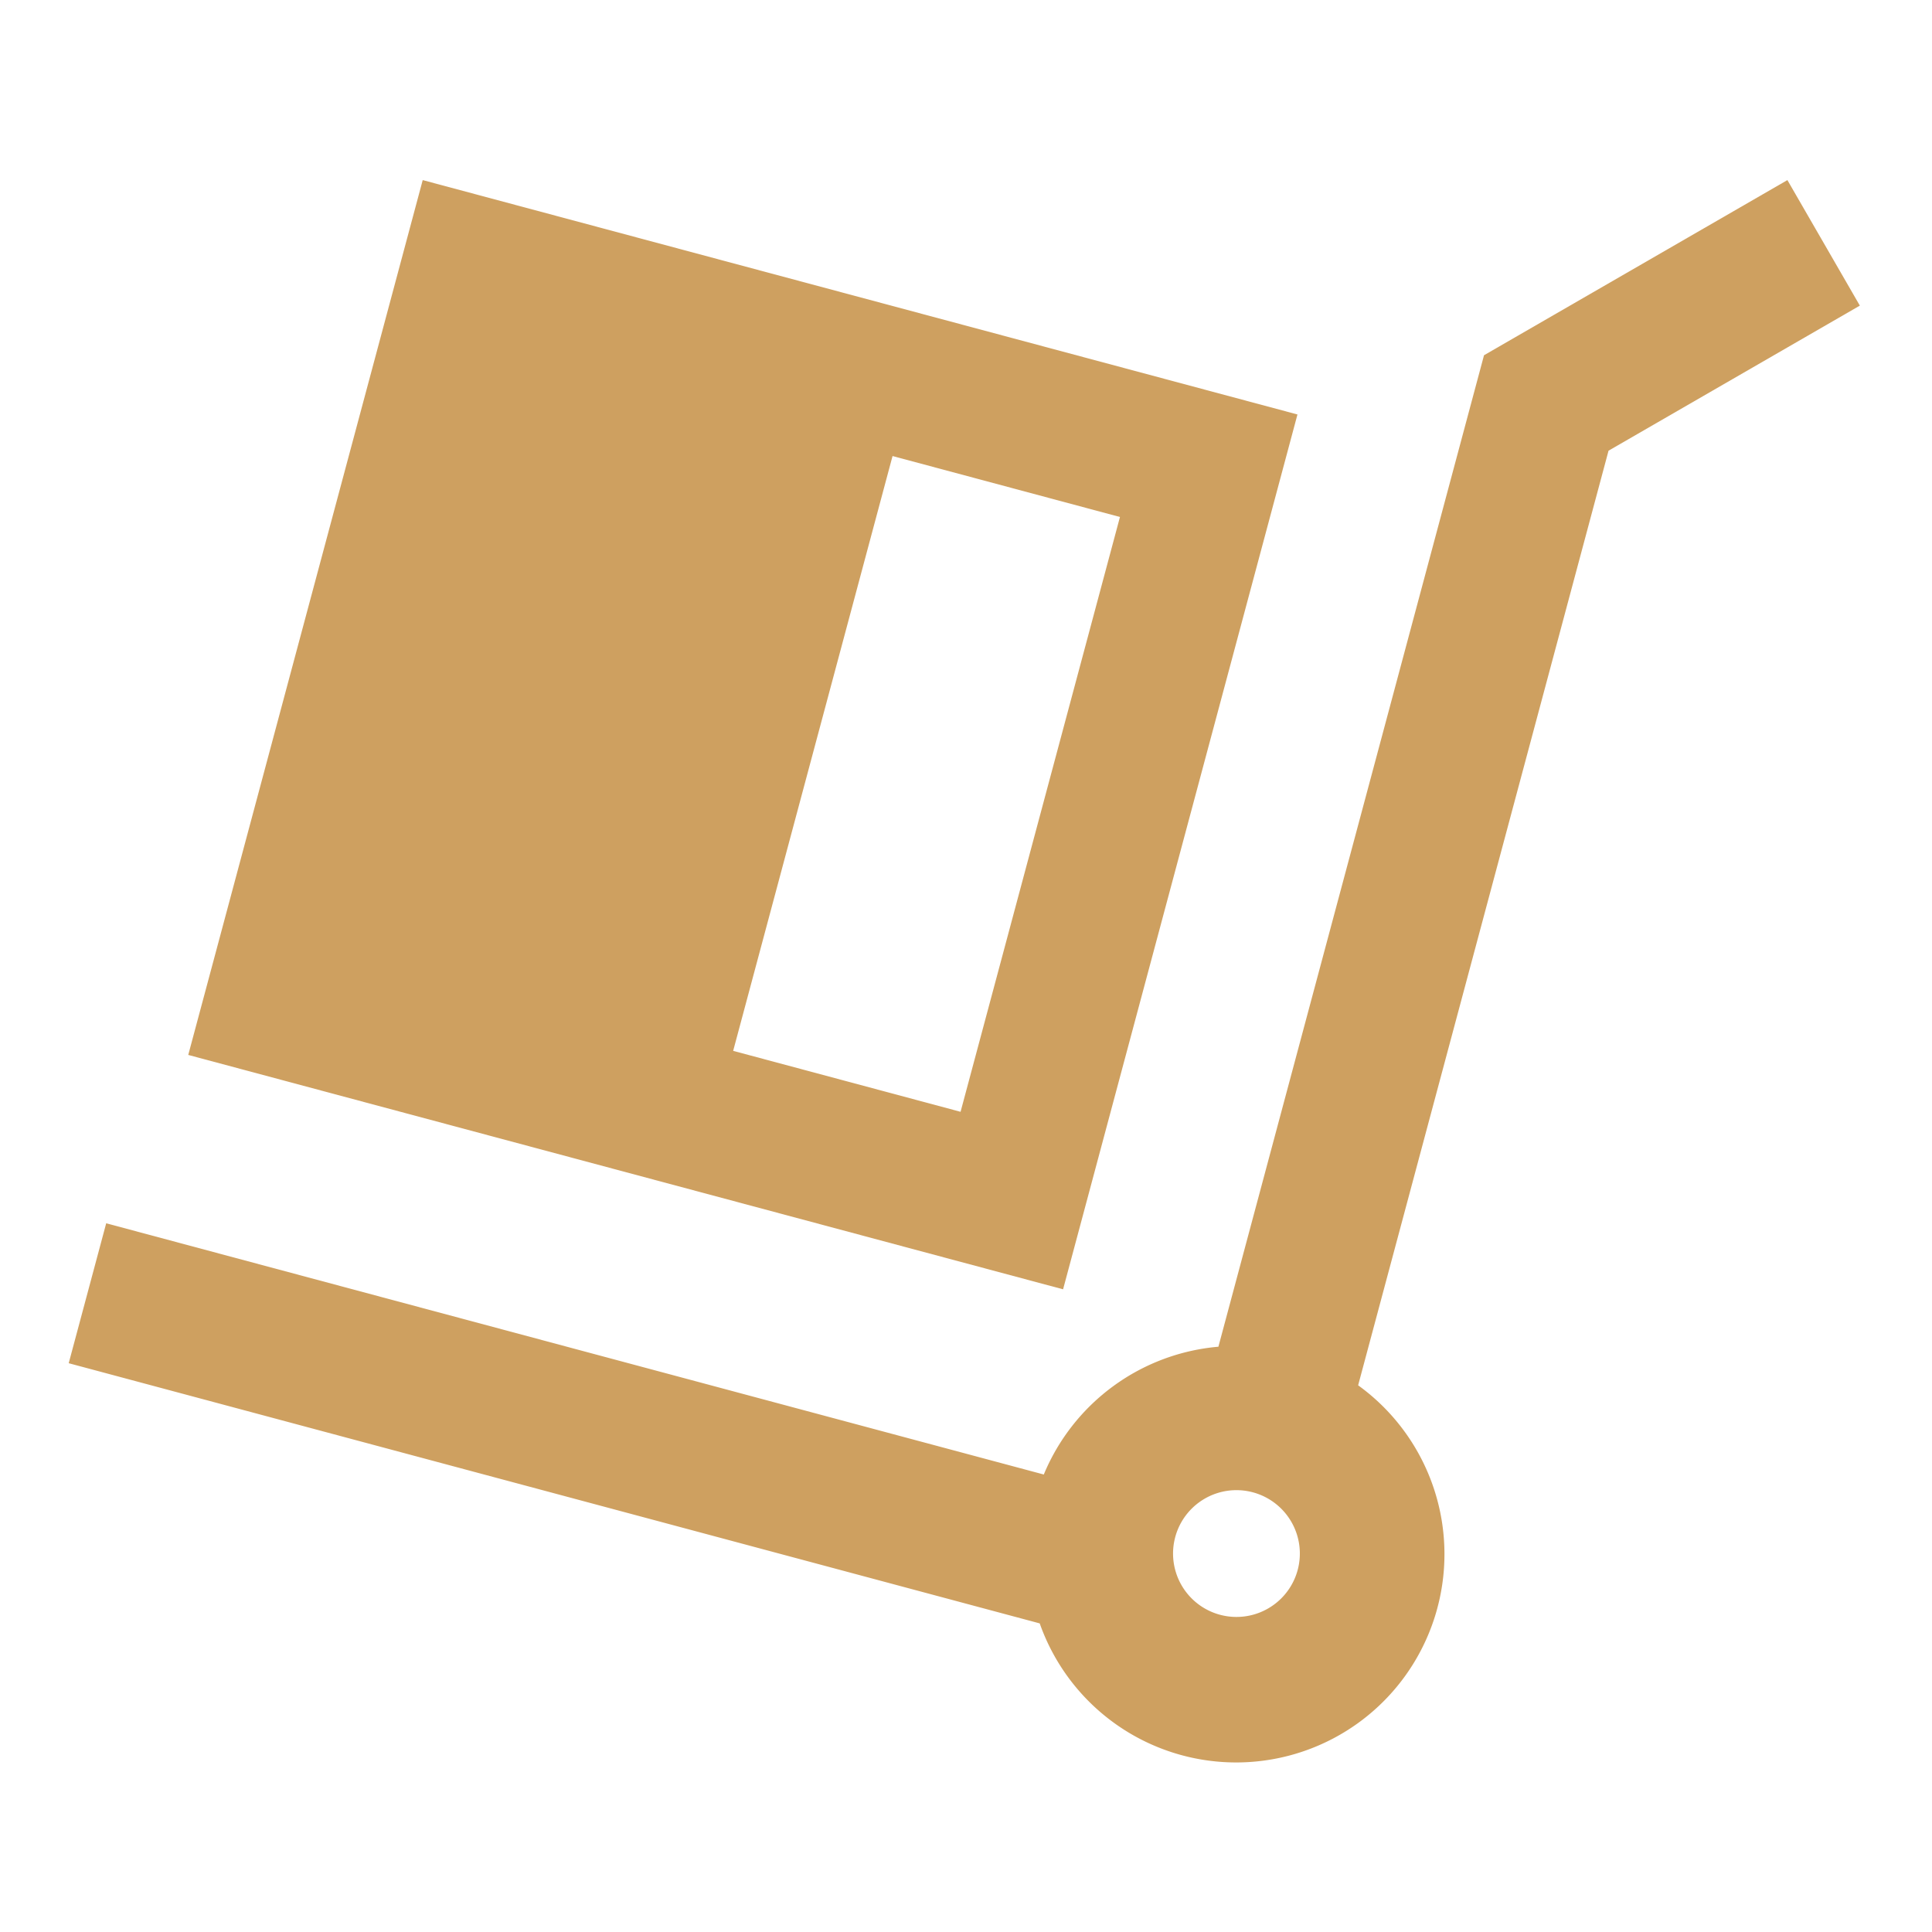 <?xml version="1.0" standalone="no"?><!DOCTYPE svg PUBLIC "-//W3C//DTD SVG 1.1//EN" "http://www.w3.org/Graphics/SVG/1.1/DTD/svg11.dtd"><svg t="1706368447985" class="icon" viewBox="0 0 1024 1024" version="1.1" xmlns="http://www.w3.org/2000/svg" p-id="5931" xmlns:xlink="http://www.w3.org/1999/xlink" width="64" height="64"><path d="M687.68 219.68l-124.224 463.68-463.68-124.224 124.272-463.68L687.68 219.68z m-214.608 22.032l-84.48 315.264 120.528 32.304 84.48-315.264-120.528-32.304z m-74.208-19.872l-84.48 315.264-120.48-32.304 84.432-315.264 120.528 32.304z" fill="#CEA060" p-id="5932"></path><path d="M985.76 161.984l-38.4-66.528-160.8 92.832-140.784 525.504a110.496 110.496 0 0 0-92.544 67.728L56.288 648.368l-19.872 74.16 514.656 137.904a110.4 110.4 0 1 0 168.768-126.192l132.72-495.36 133.2-76.896z m-362.976 653.136a33.6 33.6 0 1 1 64.896 17.424 33.6 33.6 0 0 1-64.896-17.424z" fill="#CEA060" p-id="5933"></path></svg>